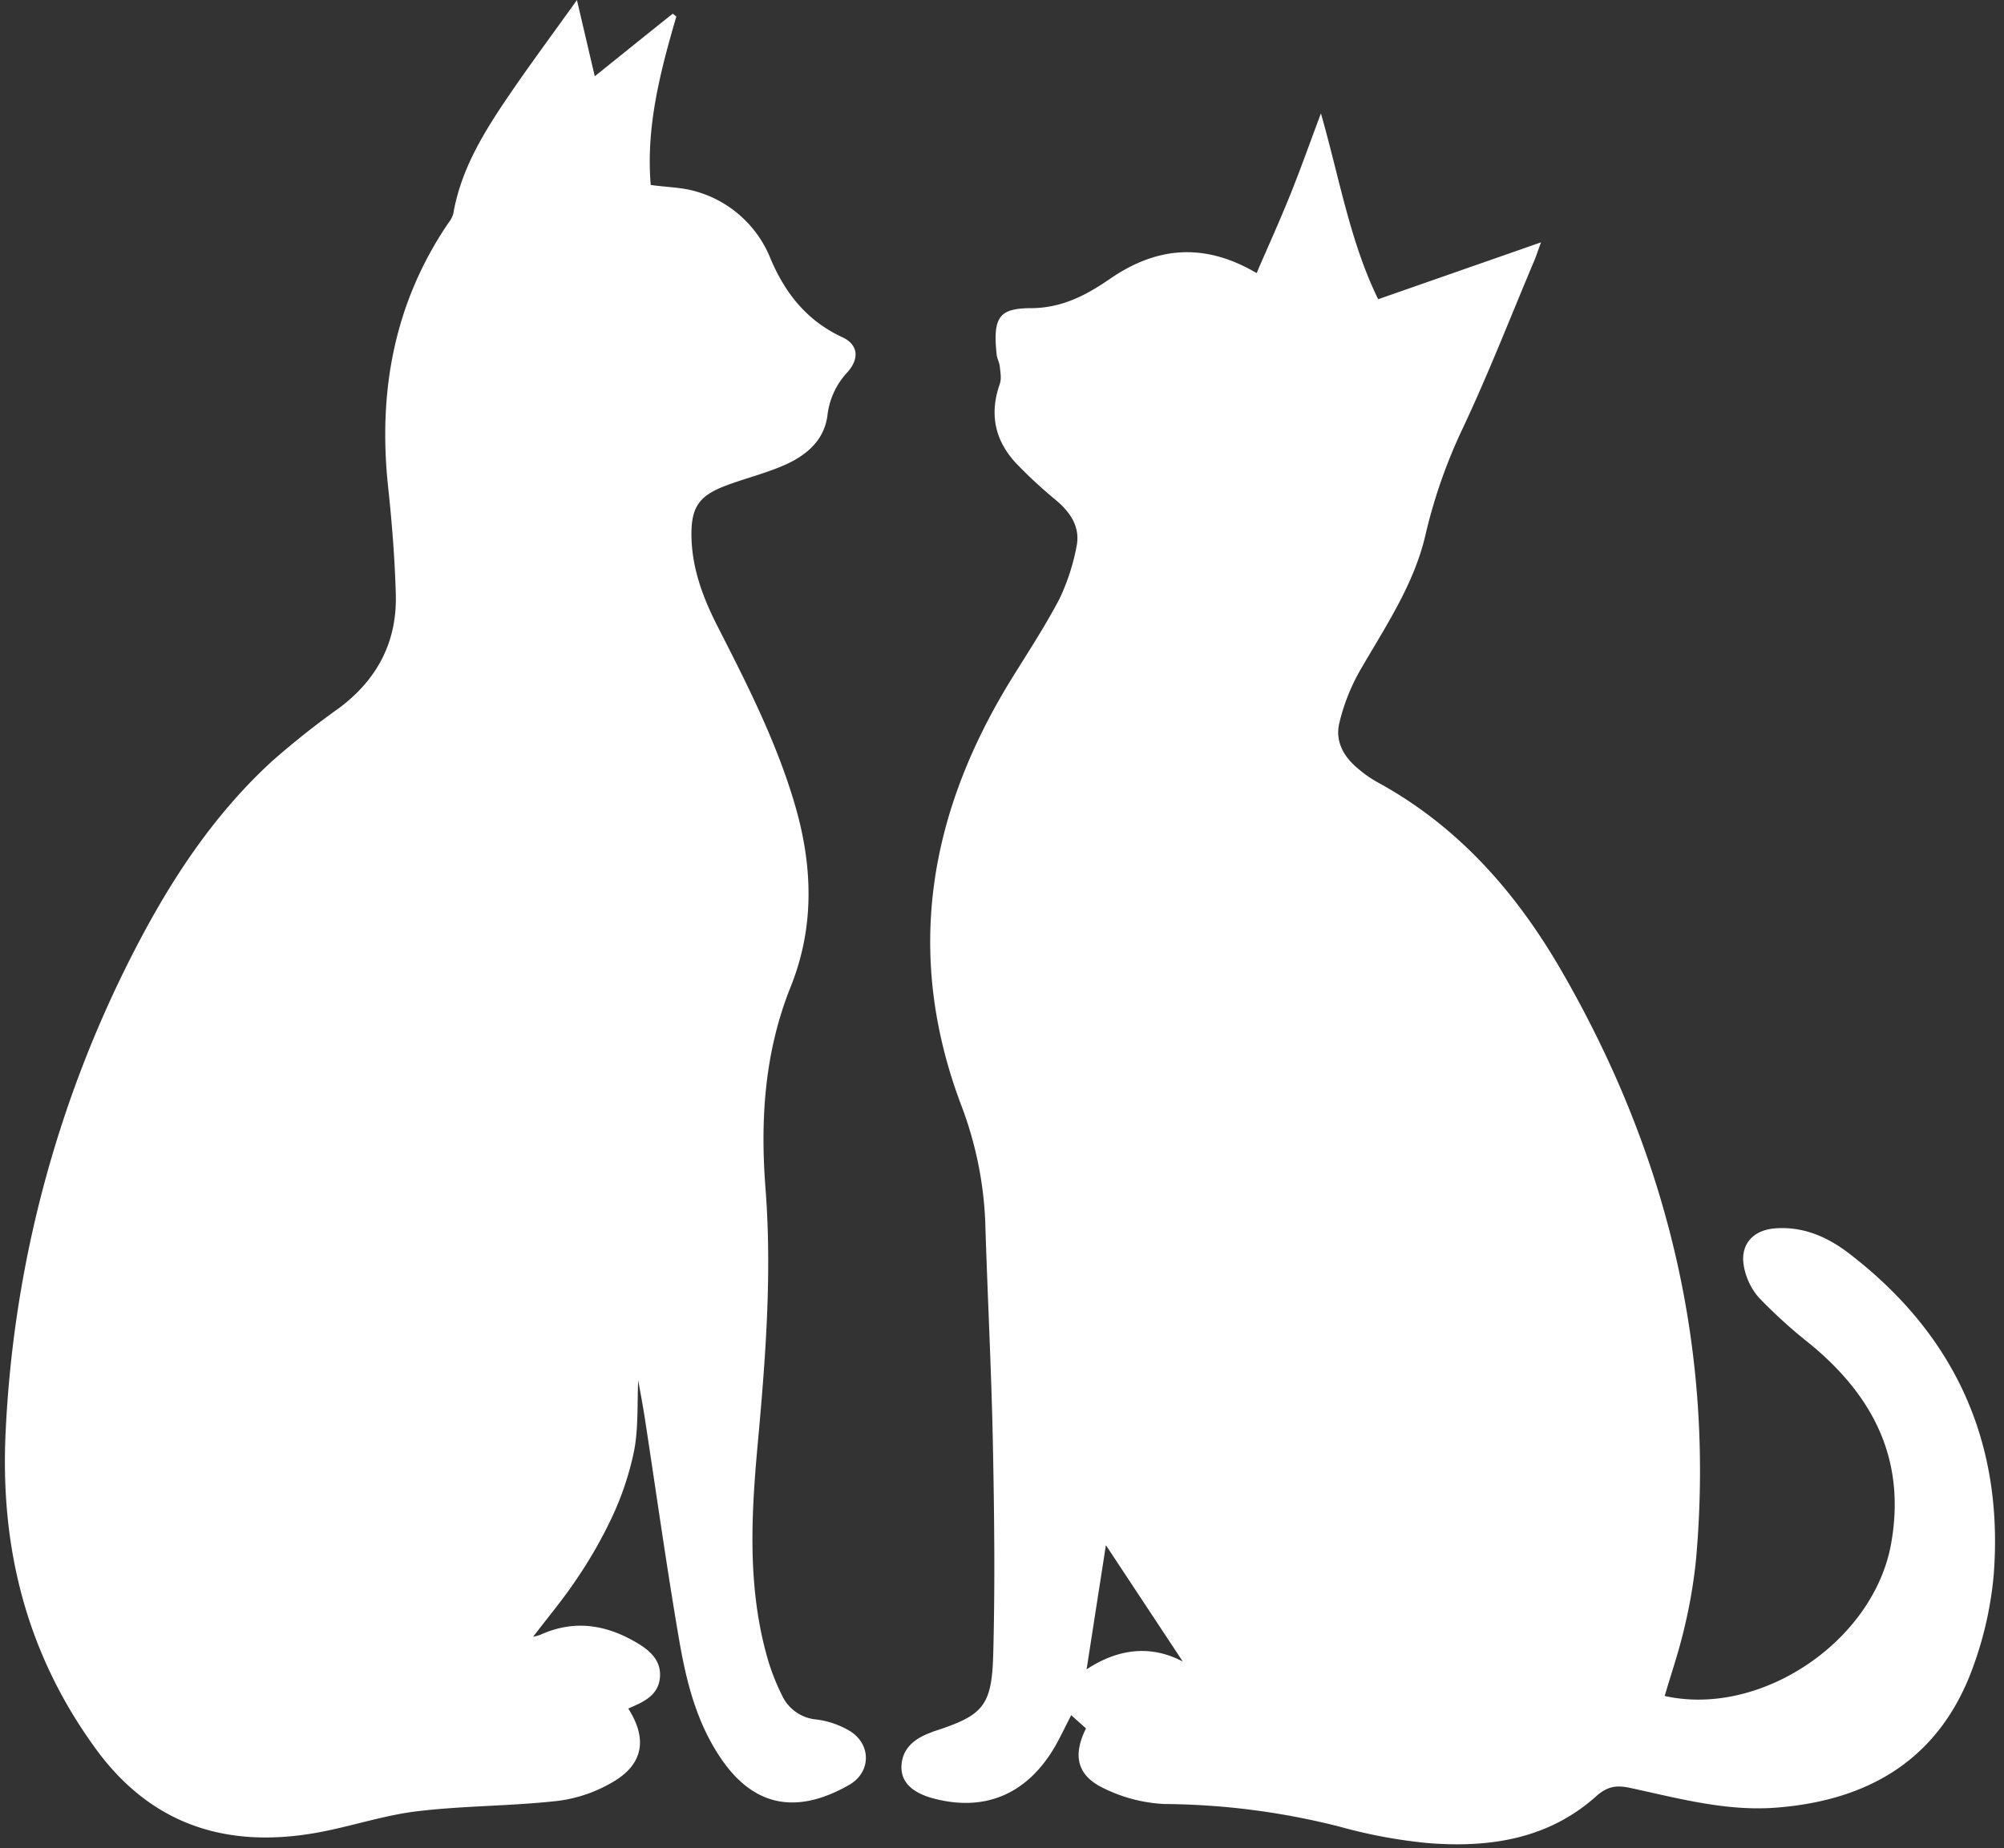 <?xml version="1.0" encoding="UTF-8" standalone="no"?><svg xmlns="http://www.w3.org/2000/svg" xmlns:xlink="http://www.w3.org/1999/xlink" data-name="1" fill="#ffffff" height="455" preserveAspectRatio="xMidYMid meet" version="1" viewBox="-1.2 0.0 493.2 455.0" width="493.2" zoomAndPan="magnify"><rect x="-1.2" y="0.0" width="493.2" height="455.0" fill="#333333" stroke="none"/><g id="change1_1"><path d="M312.63,72.53c2.88-6.66,5.72-12.93,8.29-19.31s4.79-12.69,7.54-20c4.58,16,7.18,31.66,14.09,45.74l40.07-14c-.78,2.13-1.16,3.34-1.65,4.5C375.2,83.12,369.82,97,363.49,110.47a129.88,129.88,0,0,0-9.3,26.5c-2.84,12.33-10,22.78-16.23,33.61a48.58,48.58,0,0,0-5,12.85c-1,4.36,1.09,8.15,4.54,11a29.08,29.08,0,0,0,4.61,3.29c19.88,10.76,34.24,27.05,45.37,46.25,26,44.84,37.88,93.06,33.32,145a126.3,126.3,0,0,1-2.92,17.16c-1.3,5.63-3.19,11.12-4.82,16.67,23.66,5.3,51.45-13.49,55.73-37.5,3.7-20.72-4.43-36.39-20-49.19a122.94,122.94,0,0,1-12.59-11.42,16,16,0,0,1-3.7-8c-.81-5.22,2.48-8.63,7.78-9,6.82-.52,12.74,2.07,17.93,6,26.1,19.92,38.3,46.37,35.84,79.14a88.43,88.43,0,0,1-4.83,22.09c-8,23-25.36,33.6-48.84,35.38-12.28.93-24.07-2.34-35.89-4.88-3.41-.74-5.63-.31-8.31,2.09-11.85,10.59-26.36,12.72-41.46,11.5a125.64,125.64,0,0,1-21.52-4A179.28,179.28,0,0,0,290,449.4a37.77,37.77,0,0,1-14.79-3.78c-6.75-3.13-7.92-8.06-4.57-14.83L267,427.53c-1.24,2.42-2.35,4.72-3.58,7C256.58,446.82,246,451.49,233,448c-5.11-1.38-7.75-3.95-7.78-7.57q0-6,7.21-8.61c.24-.09.46-.21.7-.29,12.09-3.91,14.33-6.08,14.68-18.93.47-17.41.26-34.86-.09-52.28-.37-18.07-1.32-36.13-1.87-54.2a90.94,90.94,0,0,0-6.07-29.16C225.84,239.67,232.1,205,252.58,172c3.93-6.33,8-12.57,11.48-19.17A52.41,52.41,0,0,0,268.28,140c1.06-4.79-1.35-8.46-5-11.55a110.93,110.93,0,0,1-10-9.28c-5.11-5.58-6.43-12.09-3.85-19.36.45-1.27.14-2.86,0-4.28-.1-1-.66-1.93-.77-2.92-1-9.31.66-11.41,8.41-11.45,7.42,0,13.48-3.06,19.48-7.22C287.62,66.32,299.36,64.7,312.63,72.53Zm-18.16,341.8-18.93-28.65c-1.45,9.32-3.07,19.74-4.75,30.56C278.78,411,286.79,410.27,294.47,414.33ZM159.6,425.18c3.12-1.39,5.89-3.15,6.19-7s-2.13-6.29-5.18-8.16c-7.67-4.7-15.66-6.15-24.16-2.32a11.6,11.6,0,0,1-1.88.53c3.61-4.74,7.37-9.2,10.57-14a110.45,110.45,0,0,0,8.83-15.4,73.08,73.08,0,0,0,5.47-16.45c1.06-5.58.73-11.44,1-17.31.56,3.2,1.15,6.28,1.63,9.39,2.8,18.21,5.34,36.47,8.46,54.63,1.82,10.57,4.46,21,10.91,30,8.51,11.82,19.25,12.28,30.92,5.6,5.46-3.12,5.48-10.08.07-13.32a21.3,21.3,0,0,0-8.14-2.78,10.3,10.3,0,0,1-8.52-6.06,53.57,53.57,0,0,1-3.34-8.43c-5.17-17.59-4.21-35.52-2.57-53.45,1.92-20.92,3.53-41.86,1.9-62.86-1.31-17-.22-33.53,6.19-49.55,6-14.93,5.45-30.09.91-45.33s-11.57-29.06-18.68-43c-3.59-7-6.45-14.29-6.63-22.32-.17-7.39,1.76-10.26,8.69-12.83,4.48-1.66,9.15-2.85,13.55-4.69,5.54-2.33,10.24-5.9,11.2-12.31a18.59,18.59,0,0,1,4.77-10.64c3.29-3.55,2.75-7-1-8.76-8.63-4-14-10.58-17.71-19.28a28,28,0,0,0-18.53-16.69c-3.44-1-7.15-1-11-1.56-1.21-14.22,2.33-27.86,6.3-41.45l-.88-.71c-6.28,5-12.57,10.09-19.19,15.4-1.42-6.05-2.81-12-4.39-18.75-5.77,8.06-11.25,15.44-16.42,23-6.2,9.1-12.08,18.39-14,29.54a6.53,6.53,0,0,1-1.22,2.33c-13.41,19.74-17.33,41.61-14.83,65,.94,8.78,1.65,17.61,1.89,26.44.33,11.67-4.59,21-14,28a206.53,206.53,0,0,0-16.33,12.94c-15.14,13.84-26,30.83-35.16,49a287.65,287.65,0,0,0-30.52,116C3.33,386.4,9.93,412.58,27.08,436c13.51,18.43,31.83,24.32,53.71,20.56,8.43-1.45,16.66-4.33,25.12-5.36,11.52-1.4,23.21-1.27,34.74-2.57a35.3,35.3,0,0,0,14-4.92c7.1-4.35,8-10.52,3.34-17.81Z" data-name="1" transform="translate(-4.57 -5.3)"/></g></svg>